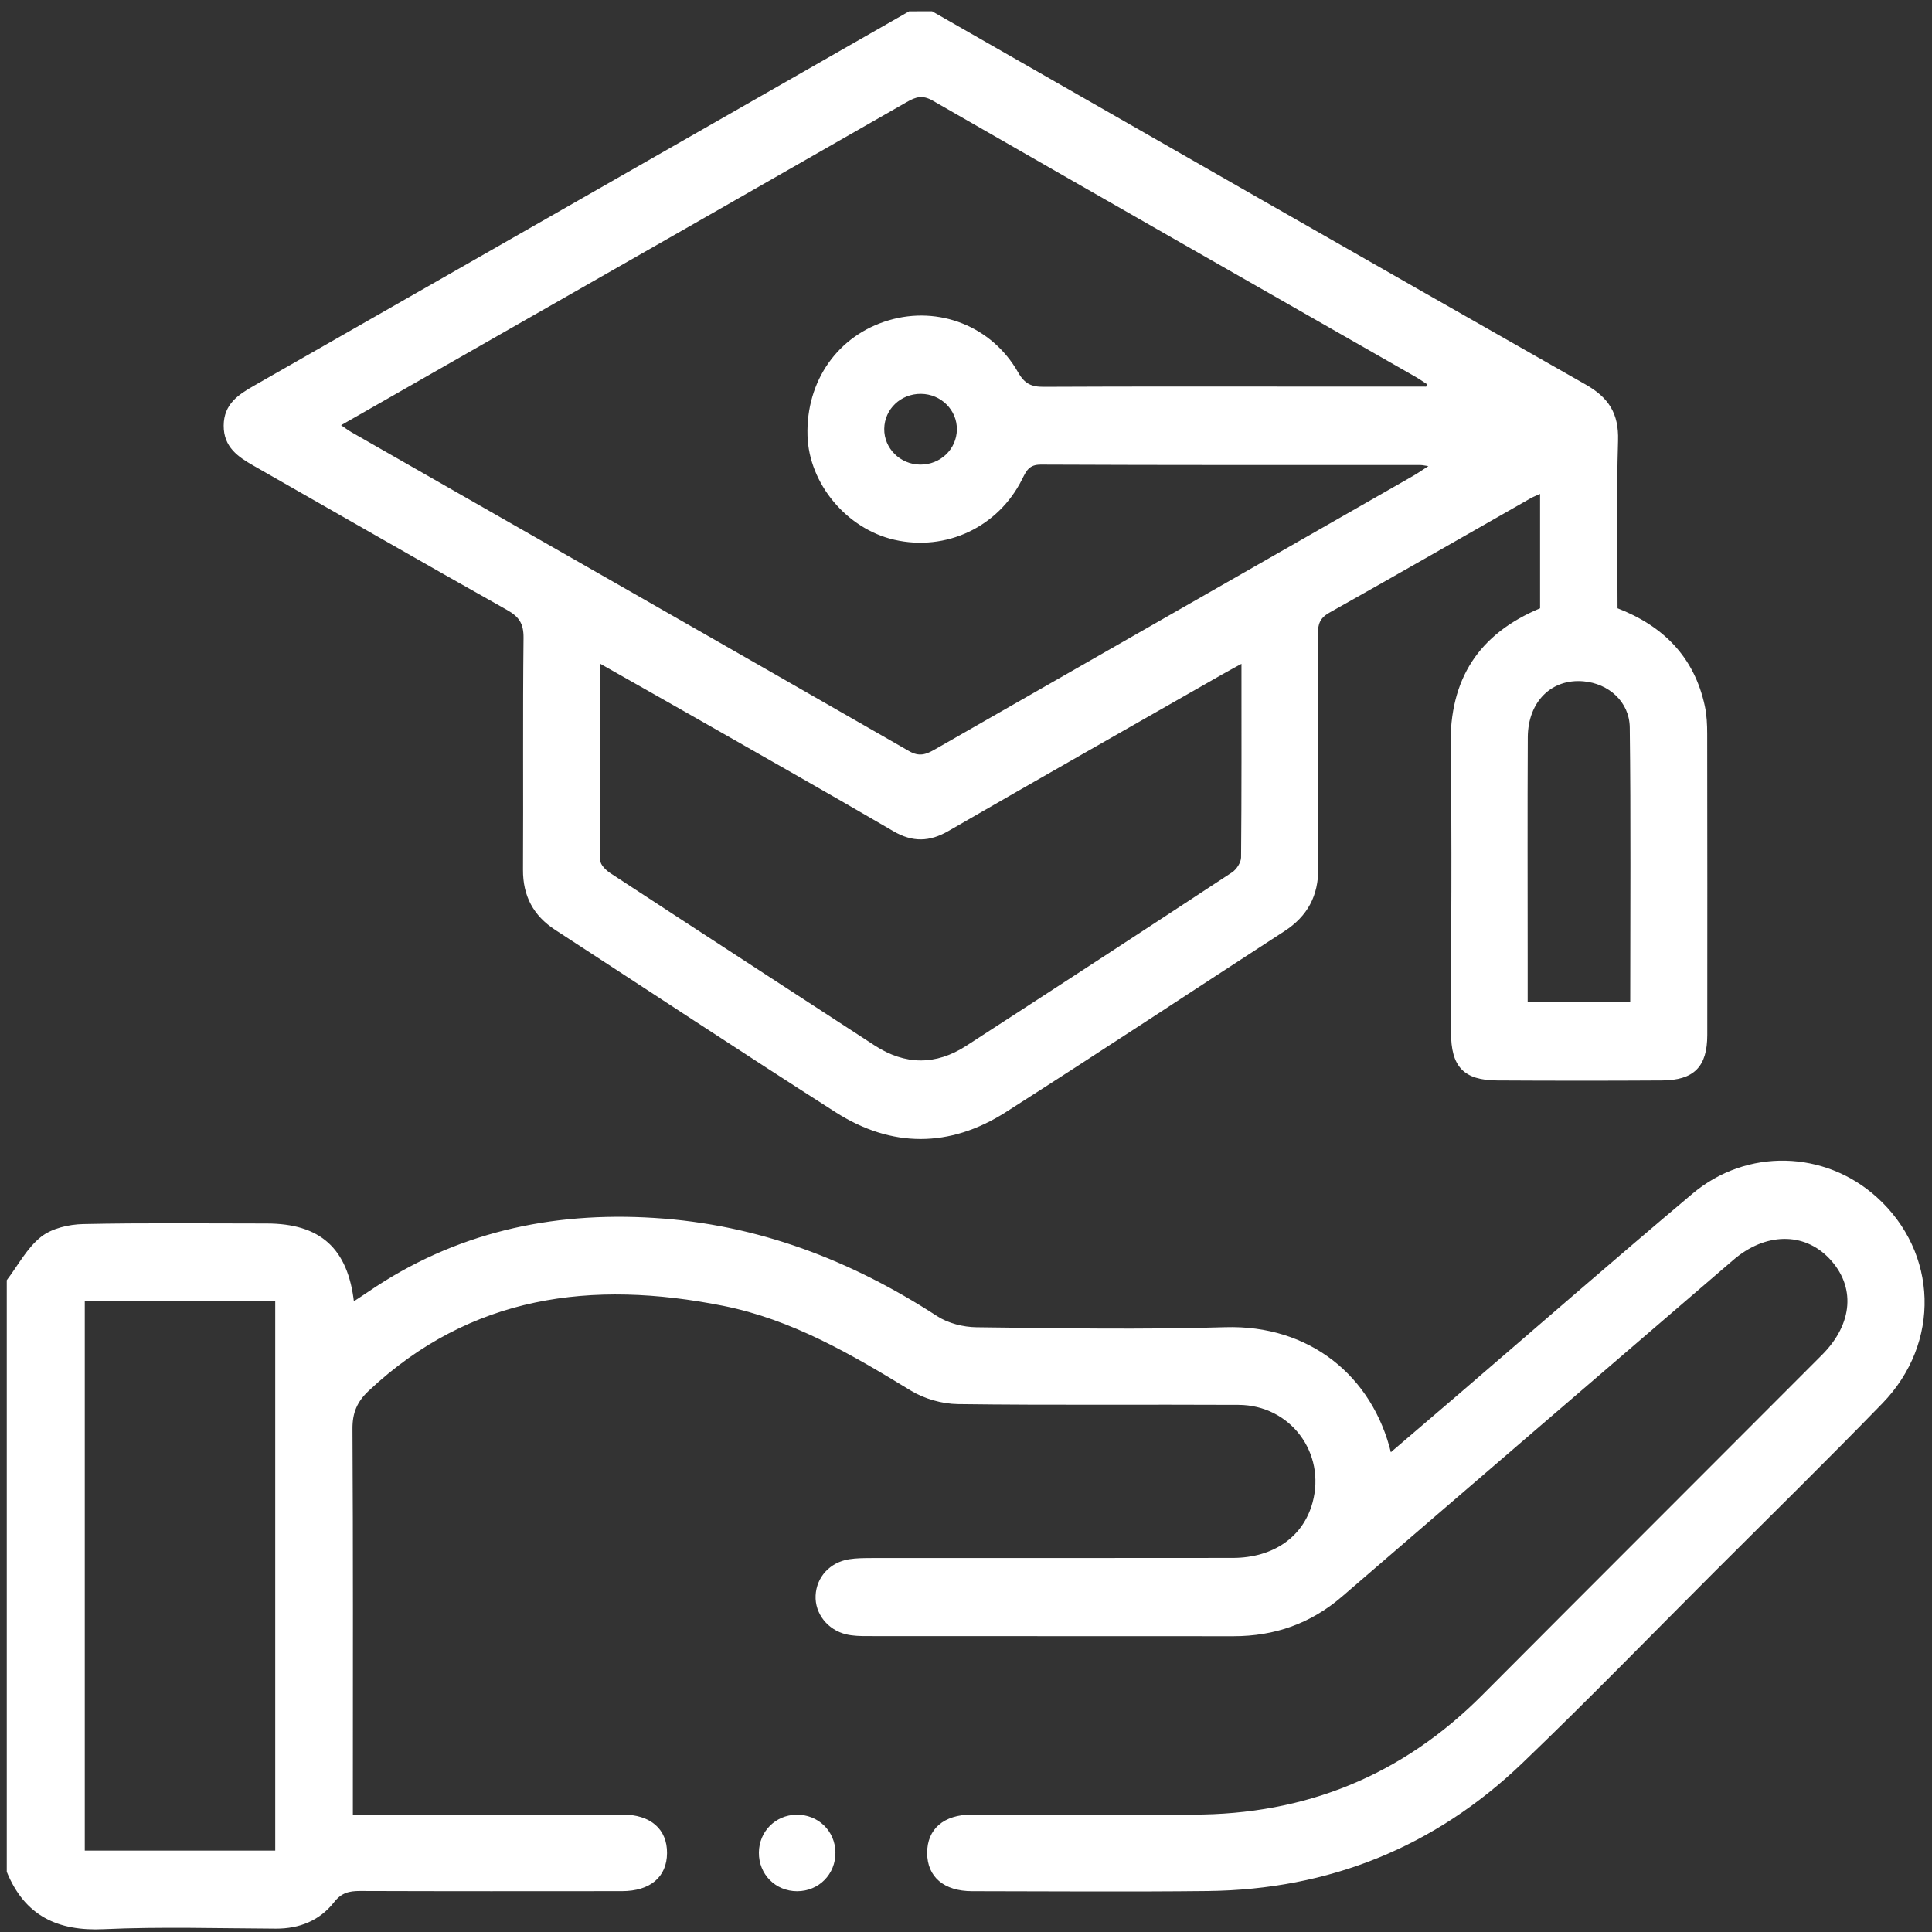 <svg version="1.1" id="Layer_1" xmlns="http://www.w3.org/2000/svg" xmlns:xlink="http://www.w3.org/1999/xlink" x="0px" y="0px"
                     viewBox="0 0 500 500" style="enable-background:new 0 0 500 500;" xml:space="preserve">
    <rect x="0" y="0" width="500" height="500" fill="#333333" stroke="none"/>
    <style type="text/css">
        .st0{fill:#FFFFFF;stroke:#FFFFFF;stroke-width:0.5;stroke-miterlimit:10;}
    </style>
                    <g>
        <path class="st0" d="M241.16,3.17c56.33,32.21,112.63,64.5,169.06,96.55c5.92,3.36,8.48,7.38,8.28,14.27
            c-0.44,14.5-0.13,29.01-0.13,43.6c11.95,4.59,19.89,12.61,22.59,25.17c0.5,2.34,0.61,4.79,0.61,7.19
            c0.04,25.97,0.04,51.95,0.02,77.92c-0.01,8.06-3.31,11.44-11.47,11.5c-14.2,0.09-28.39,0.08-42.59,0
            c-8.6-0.05-11.76-3.41-11.76-12.21c-0.01-24.68,0.3-49.37-0.11-74.05c-0.28-17.26,7.18-28.88,23.16-35.52c0-9.81,0-19.75,0-30.14
            c-1.15,0.52-2.02,0.83-2.81,1.28c-17.36,9.88-34.67,19.84-52.09,29.61c-2.53,1.42-3.12,3.1-3.1,5.76
            c0.09,20.16-0.06,40.33,0.1,60.5c0.06,7.14-2.74,12.35-8.65,16.18c-24.06,15.61-47.98,31.44-72.16,46.86
            c-14.38,9.17-29.33,9.19-43.72-0.01c-24.31-15.53-48.37-31.45-72.55-47.17c-5.6-3.64-8.28-8.66-8.24-15.39
            c0.11-20-0.08-40.01,0.14-60.01c0.04-3.78-1.21-5.64-4.43-7.44c-21.91-12.3-43.68-24.86-65.52-37.29
            c-4.06-2.31-7.67-4.76-7.65-10.17c0.02-5.42,3.67-7.81,7.72-10.12c56.51-32.27,113-64.57,169.49-96.86
            C237.28,3.17,239.22,3.17,241.16,3.17z M369.26,100.31c0.11-0.33,0.23-0.66,0.34-0.99c-1.03-0.66-2.02-1.37-3.08-1.98
            c-41.68-23.82-83.38-47.59-125-71.51c-2.75-1.58-4.57-1.02-6.99,0.37c-35.07,20.1-70.18,40.12-105.29,60.16
            c-13.69,7.82-27.38,15.64-41.43,23.66c1.27,0.87,2.12,1.54,3.06,2.07c48.1,27.49,96.22,54.93,144.27,82.51
            c2.8,1.61,4.65,0.87,7.02-0.49c41.23-23.62,82.49-47.18,123.74-70.77c1.29-0.74,2.51-1.61,4.44-2.86
            c-1.55-0.22-2.14-0.38-2.73-0.38c-32.75-0.01-65.49,0.04-98.24-0.11c-3.2-0.01-3.97,1.72-5.08,3.94
            c-6.14,12.28-19.52,18.56-32.8,15.51c-12.22-2.81-21.89-14.4-22.26-26.68c-0.42-14.1,7.8-25.77,20.86-29.63
            c12.84-3.8,26.45,1.51,33.19,13.38c1.71,3.01,3.56,3.87,6.81,3.85c23.87-0.12,47.75-0.06,71.62-0.06
            C350.89,100.31,360.07,100.31,369.26,100.31z M321.54,171.37c-2.32,1.28-3.86,2.1-5.37,2.96c-23.62,13.48-47.27,26.91-70.83,40.51
            c-4.83,2.78-9.11,2.91-14,0.06c-16.96-9.9-34.06-19.56-51.11-29.3c-8.19-4.67-16.41-9.3-25.24-14.31c0,17.69-0.06,34.56,0.12,51.44
            c0.01,1.17,1.52,2.67,2.7,3.44c22.76,14.91,45.58,29.73,68.38,44.58c7.99,5.21,16.06,5.26,24.02,0.11
            c22.98-14.89,45.92-29.84,68.79-44.89c1.21-0.8,2.43-2.68,2.44-4.07C321.59,205.33,321.54,188.74,321.54,171.37z M422.15,259.6
            c0-24.02,0.18-47.68-0.12-71.34c-0.09-6.81-5.59-11.61-12.21-12.19c-8.42-0.73-14.63,5.35-14.68,14.74
            c-0.1,19.34-0.03,38.69-0.03,58.03c0,3.51,0,7.01,0,10.76C404.25,259.6,412.89,259.6,422.15,259.6z M238.13,120.49
            c5.36,0.05,9.68-4.07,9.76-9.3c0.08-5.19-4.21-9.47-9.54-9.51c-5.37-0.05-9.68,4.05-9.76,9.29
            C228.52,116.16,232.81,120.44,238.13,120.49z"/>
                        <path class="st0" d="M2,331.4c2.86-3.77,5.16-8.23,8.75-11.09c2.75-2.19,7.1-3.19,10.77-3.27c15.81-0.34,31.63-0.15,47.44-0.15
            c13.78,0,20.87,6.3,22.42,20.31c1.46-0.96,2.78-1.8,4.06-2.68c22.33-15.26,47.1-20.76,73.88-19.07
            c26.79,1.68,50.77,10.9,73.08,25.38c2.88,1.87,6.83,2.87,10.3,2.91c21.46,0.26,42.94,0.64,64.38-0.01
            c21.65-0.66,37.93,12.48,42.73,32.55c5.94-5.07,11.66-9.95,17.37-14.86c20.32-17.45,40.5-35.05,60.99-52.3
            c13.99-11.78,34.04-11.15,47.39,0.91c15.73,14.21,16.51,37.46,1.4,53.01c-14.28,14.7-28.91,29.05-43.41,43.54
            c-16.55,16.54-32.85,33.34-49.74,49.53c-22.61,21.68-49.88,32.68-81.24,33.04c-20.33,0.23-40.67,0.06-61,0.04
            c-7.16-0.01-11.34-3.58-11.37-9.62c-0.02-6.06,4.15-9.69,11.28-9.7c19.04-0.02,38.08-0.03,57.13,0
            c29.35,0.04,54.42-10.17,75.18-31.01c29.27-29.38,58.63-58.68,87.92-88.03c8.17-8.19,8.85-18.02,1.86-25.34
            c-6.65-6.96-16.79-6.79-25.13,0.38c-33.76,29.04-67.56,58.03-101.27,87.12c-8.08,6.98-17.36,10.21-27.93,10.21
            c-31.63-0.03-63.26,0-94.89-0.03c-1.76,0-3.57-0.04-5.27-0.44c-4.76-1.13-7.96-5.3-7.75-9.79c0.21-4.64,3.58-8.38,8.46-9.16
            c1.9-0.3,3.85-0.3,5.79-0.31c31.15-0.02,62.29,0.02,93.44-0.03c10.67-0.02,18.47-5.52,20.91-14.52
            c3.54-13.01-5.8-25.52-19.39-25.59c-24.21-0.13-48.41,0.12-72.62-0.2c-4.09-0.05-8.64-1.36-12.13-3.49
            c-15.31-9.35-30.71-18.37-48.59-21.94c-34.02-6.78-65.45-2.81-91.94,22.05c-3.07,2.88-4.32,5.82-4.29,10.06
            c0.18,31.47,0.1,62.94,0.1,94.4c0,1.73,0,3.46,0,5.64c3.5,0,6.52,0,9.55,0c20.17,0,40.34-0.01,60.51,0.01
            c7.11,0.01,11.3,3.67,11.25,9.73c-0.04,6.03-4.22,9.58-11.4,9.59c-22.59,0.02-45.18,0.04-67.78-0.04
            c-2.88-0.01-4.96,0.47-6.95,3.01c-3.66,4.67-8.82,6.76-14.86,6.73c-14.85-0.06-29.72-0.53-44.53,0.14
            C14.94,499.59,6.58,495.56,2,484.38C2,433.39,2,382.4,2,331.4z M21.69,336.45c0,47.87,0,95.35,0,142.73c16.85,0,33.36,0,49.79,0
            c0-47.76,0-95.13,0-142.73C54.83,336.45,38.44,336.45,21.69,336.45z"/>
                        <path class="st0" d="M206.3,489.2c-5.48,0-9.71-4.28-9.65-9.77c0.05-5.28,4.14-9.42,9.41-9.53c5.5-0.11,9.84,4.06,9.9,9.53
            C216.01,484.91,211.78,489.19,206.3,489.2z"/>
    </g>
    </svg>
